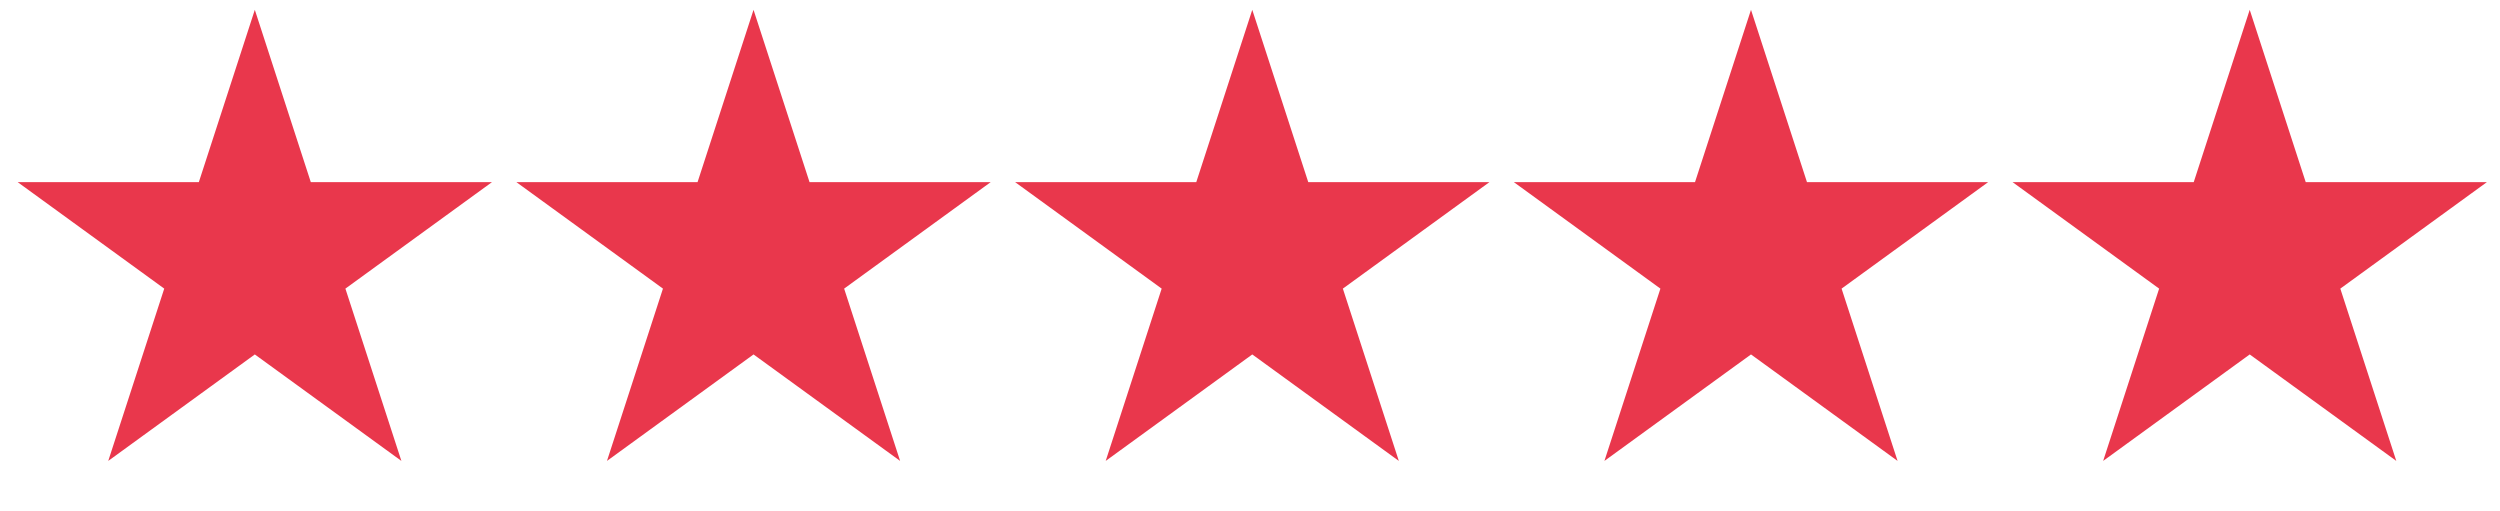 <svg width="176" height="36" viewBox="0 0 176 36" fill="none" xmlns="http://www.w3.org/2000/svg">
<path d="M17.939 0.691L21.88 12.822L34.635 12.822L24.316 20.319L28.258 32.449L17.939 24.952L7.62 32.449L11.562 20.319L1.243 12.822L13.998 12.822L17.939 0.691Z" fill="#E9374C"></path>
<path d="M53.049 0.691L56.991 12.822L69.745 12.822L59.427 20.319L63.368 32.449L53.049 24.952L42.731 32.449L46.672 20.319L36.353 12.822L49.108 12.822L53.049 0.691Z" fill="#E9374C"></path>
<path d="M88.16 0.691L92.101 12.822L104.856 12.822L94.537 20.319L98.478 32.449L88.16 24.952L77.841 32.449L81.782 20.319L71.464 12.822L84.218 12.822L88.16 0.691Z" fill="#E9374C"></path>
<path d="M123.27 0.691L127.211 12.822L139.966 12.822L129.647 20.319L133.589 32.449L123.27 24.952L112.951 32.449L116.893 20.319L106.574 12.822L119.329 12.822L123.27 0.691Z" fill="#E9374C"></path>
<path d="M158.38 0.691L162.322 12.822L175.076 12.822L164.758 20.319L168.699 32.449L158.38 24.952L148.062 32.449L152.003 20.319L141.684 12.822L154.439 12.822L158.38 0.691Z" fill="#E9374C"></path>
</svg>
